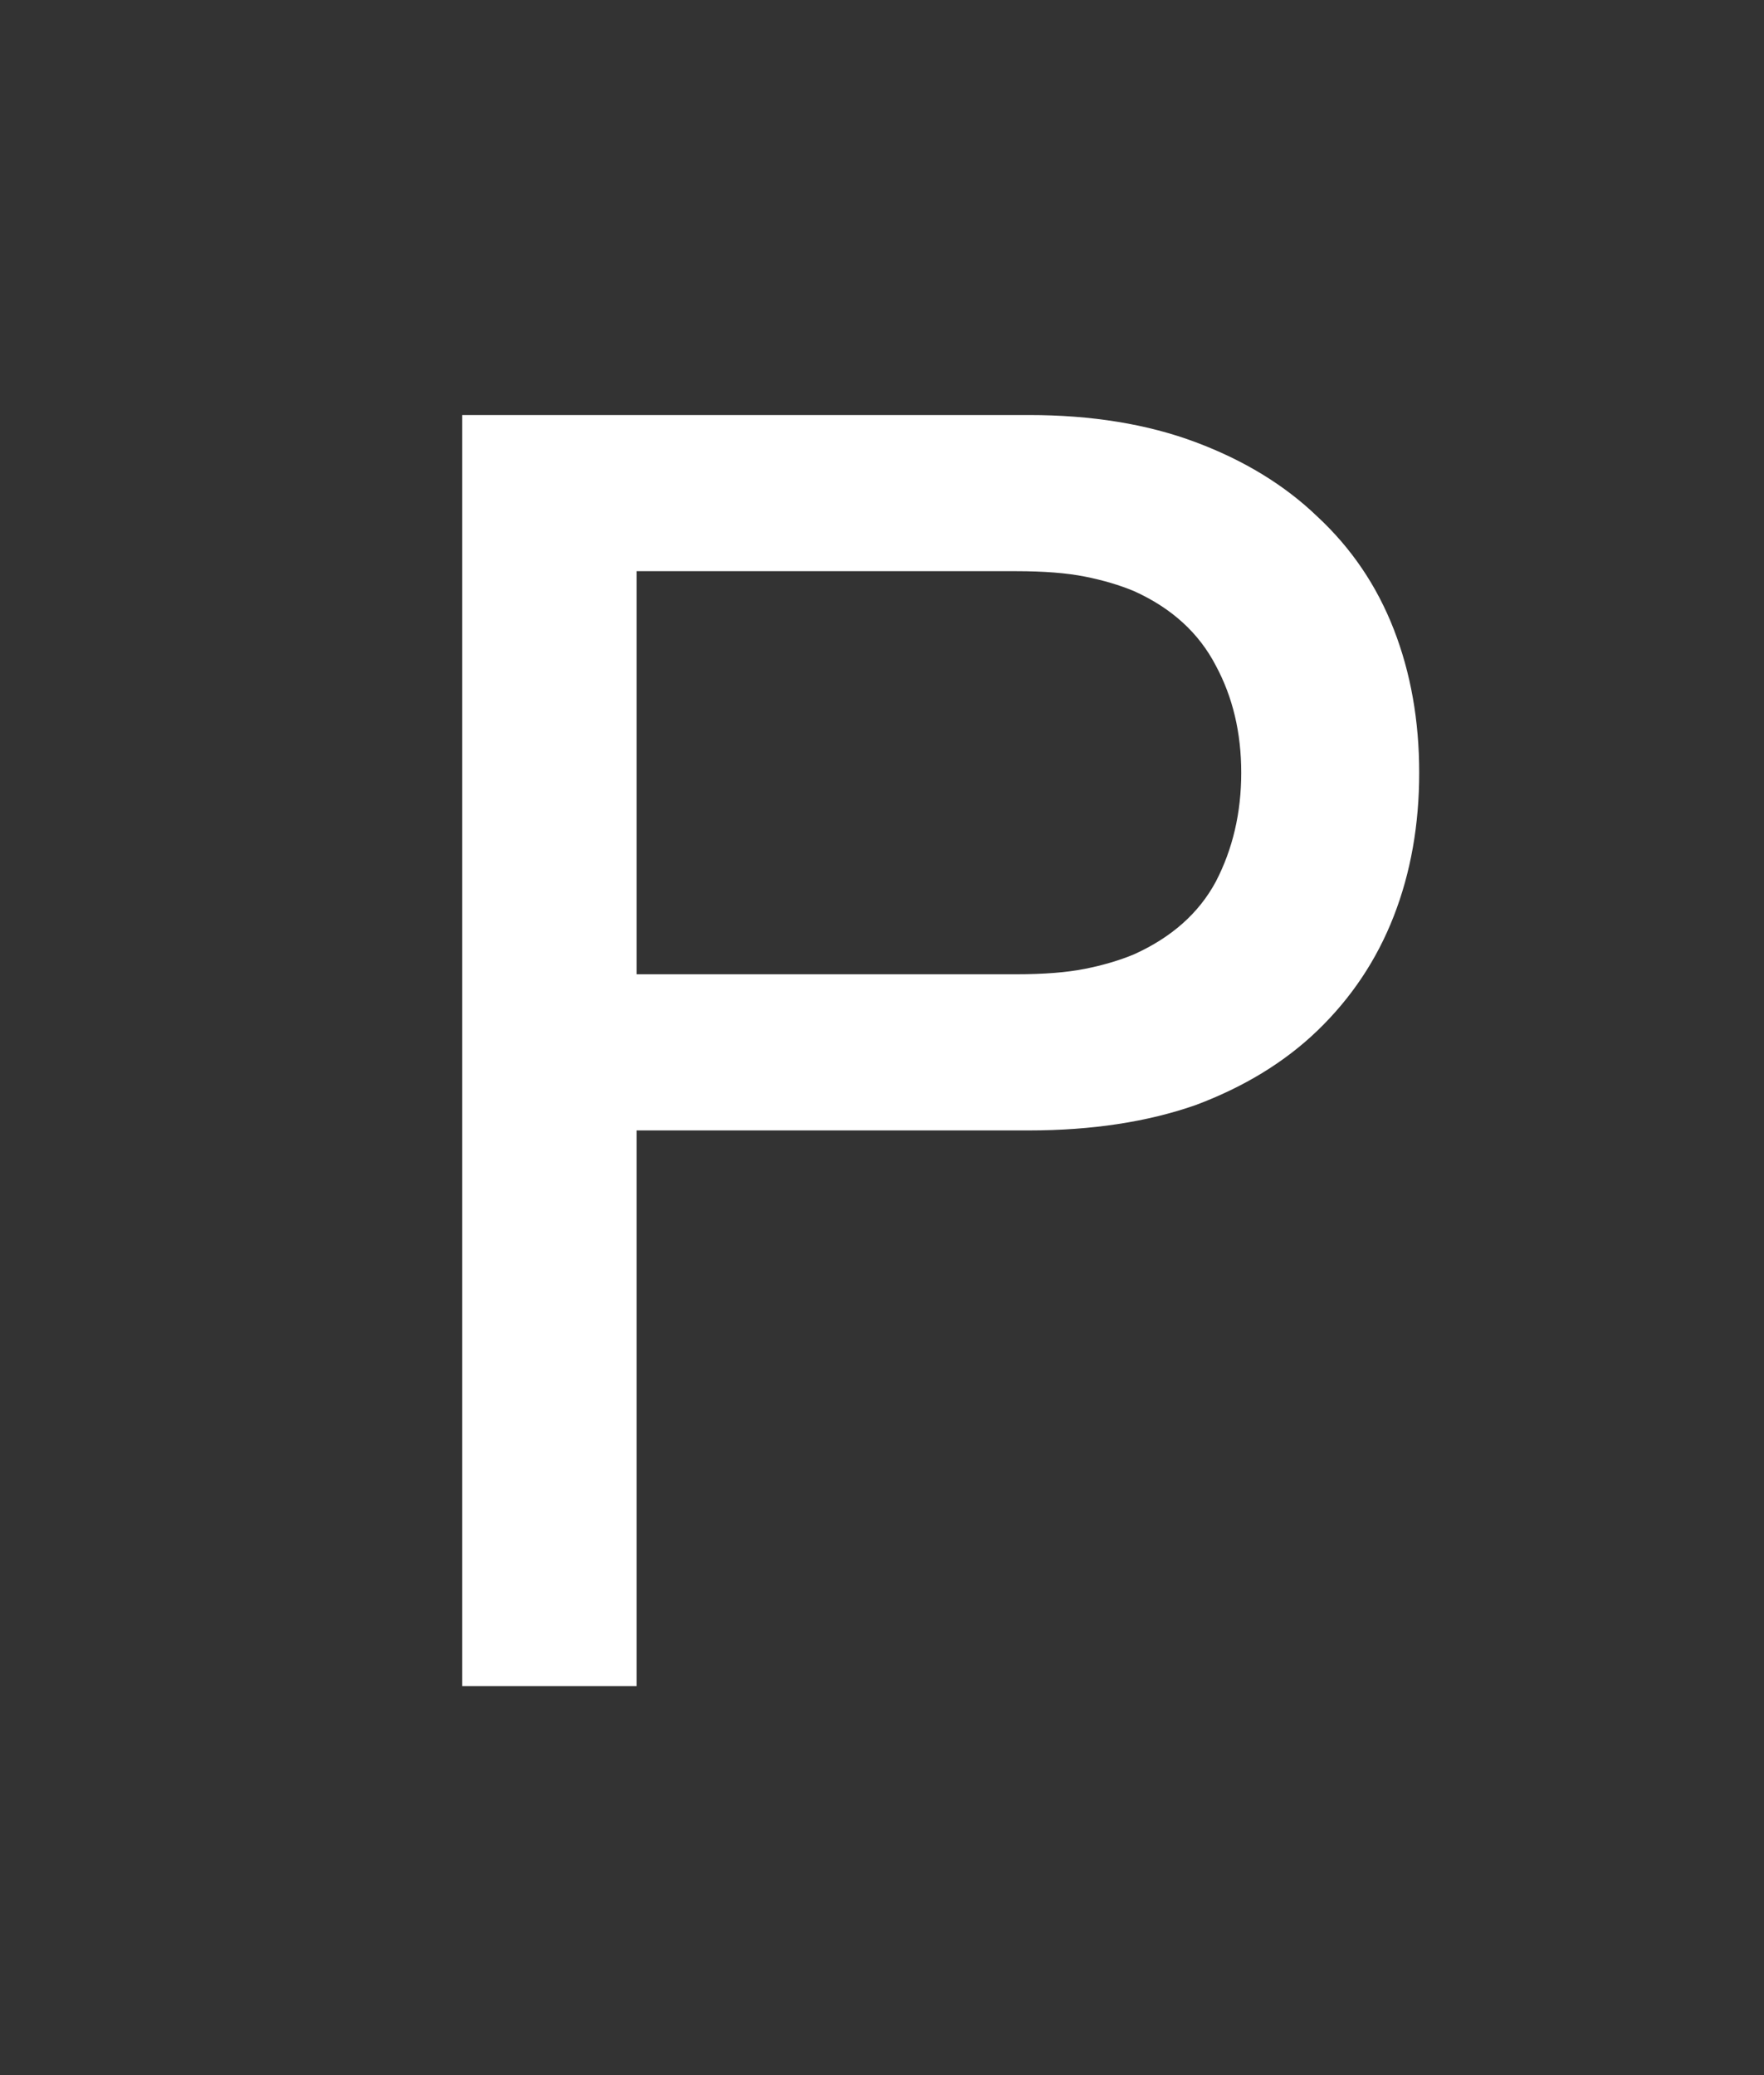 <svg width="34" height="40" viewBox="0 0 34 40" fill="none" xmlns="http://www.w3.org/2000/svg">
<rect x="0" y="0" width="34" height="40" fill="#333333" stroke="none"/>
<g clip-path="url(#clip0_3060_1999)">
<path d="M8.909 8H19.829C21.042 8 22.116 8.175 23.049 8.525C23.982 8.875 24.764 9.353 25.394 9.96C26.047 10.567 26.537 11.29 26.864 12.13C27.191 12.97 27.354 13.892 27.354 14.895C27.354 15.898 27.191 16.82 26.864 17.66C26.537 18.5 26.047 19.235 25.394 19.865C24.764 20.472 23.982 20.95 23.049 21.3C22.116 21.627 21.042 21.79 19.829 21.79H12.269V32.5H8.909V8ZM19.584 18.78C20.121 18.78 20.564 18.745 20.914 18.675C21.264 18.605 21.579 18.512 21.859 18.395C22.582 18.068 23.107 17.602 23.434 16.995C23.761 16.365 23.924 15.665 23.924 14.895C23.924 14.125 23.761 13.437 23.434 12.83C23.107 12.2 22.582 11.722 21.859 11.395C21.579 11.278 21.264 11.185 20.914 11.115C20.564 11.045 20.121 11.01 19.584 11.01H12.269V18.78H19.584Z" fill="white"/>
</g>
<defs>
<clipPath id="clip0_3060_1999">
<rect width="34" height="40" fill="white"/>
</clipPath>
</defs>
</svg>
